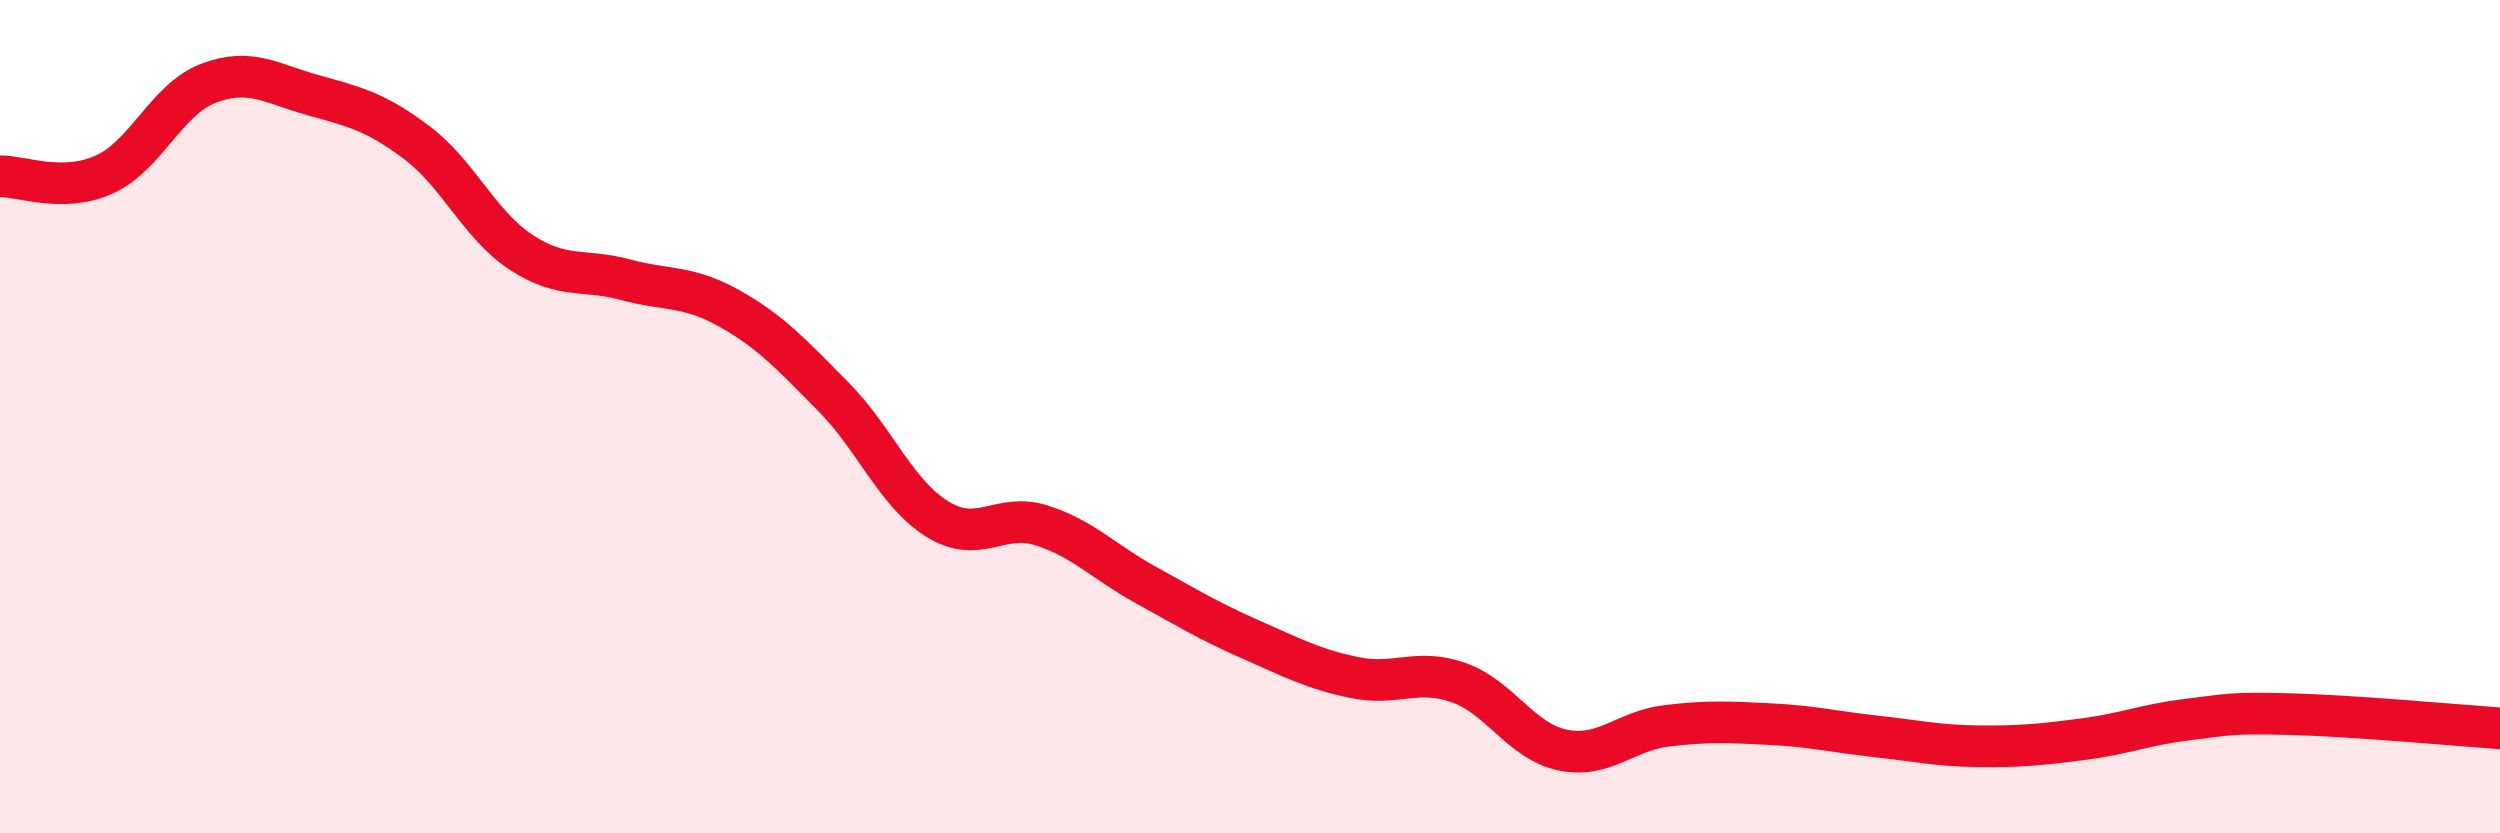 
    <svg width="60" height="20" viewBox="0 0 60 20" xmlns="http://www.w3.org/2000/svg">
      <path
        d="M 0,4.23 C 0.5,4.22 1.5,4.64 2.5,4.19 C 3.5,3.74 4,2.38 5,2 C 6,1.62 6.5,2 7.5,2.28 C 8.5,2.56 9,2.67 10,3.42 C 11,4.17 11.5,5.39 12.5,6.05 C 13.5,6.71 14,6.44 15,6.71 C 16,6.98 16.5,6.84 17.5,7.4 C 18.5,7.96 19,8.51 20,9.52 C 21,10.53 21.5,11.84 22.5,12.46 C 23.5,13.08 24,12.29 25,12.61 C 26,12.93 26.5,13.49 27.5,14.04 C 28.5,14.59 29,14.9 30,15.34 C 31,15.78 31.5,16.05 32.5,16.26 C 33.5,16.47 34,16.03 35,16.38 C 36,16.73 36.5,17.79 37.5,18 C 38.5,18.21 39,17.54 40,17.42 C 41,17.3 41.5,17.33 42.5,17.38 C 43.5,17.43 44,17.56 45,17.67 C 46,17.78 46.5,17.9 47.5,17.91 C 48.5,17.92 49,17.87 50,17.74 C 51,17.61 51.5,17.39 52.5,17.27 C 53.5,17.15 53.5,17.1 55,17.14 C 56.5,17.18 59,17.41 60,17.48L60 20L0 20Z"
        fill="#EB0A25"
        opacity="0.1"
        stroke-linecap="round"
        stroke-linejoin="round"
      />
      <path
        d="M 0,4.23 C 0.5,4.22 1.5,4.64 2.5,4.19 C 3.5,3.74 4,2.38 5,2 C 6,1.62 6.5,2 7.5,2.28 C 8.5,2.56 9,2.67 10,3.42 C 11,4.17 11.5,5.39 12.5,6.05 C 13.5,6.71 14,6.44 15,6.71 C 16,6.98 16.5,6.84 17.5,7.4 C 18.5,7.96 19,8.51 20,9.52 C 21,10.53 21.5,11.84 22.5,12.46 C 23.5,13.08 24,12.29 25,12.61 C 26,12.93 26.5,13.49 27.5,14.04 C 28.5,14.59 29,14.9 30,15.34 C 31,15.78 31.5,16.05 32.5,16.26 C 33.5,16.47 34,16.03 35,16.38 C 36,16.73 36.5,17.79 37.5,18 C 38.5,18.21 39,17.54 40,17.42 C 41,17.3 41.5,17.33 42.5,17.38 C 43.5,17.43 44,17.56 45,17.67 C 46,17.78 46.5,17.9 47.5,17.91 C 48.5,17.92 49,17.87 50,17.74 C 51,17.61 51.5,17.39 52.5,17.27 C 53.5,17.15 53.5,17.1 55,17.14 C 56.5,17.18 59,17.41 60,17.48"
        stroke="#EB0A25"
        stroke-width="1"
        fill="none"
        stroke-linecap="round"
        stroke-linejoin="round"
      />
    </svg>
  